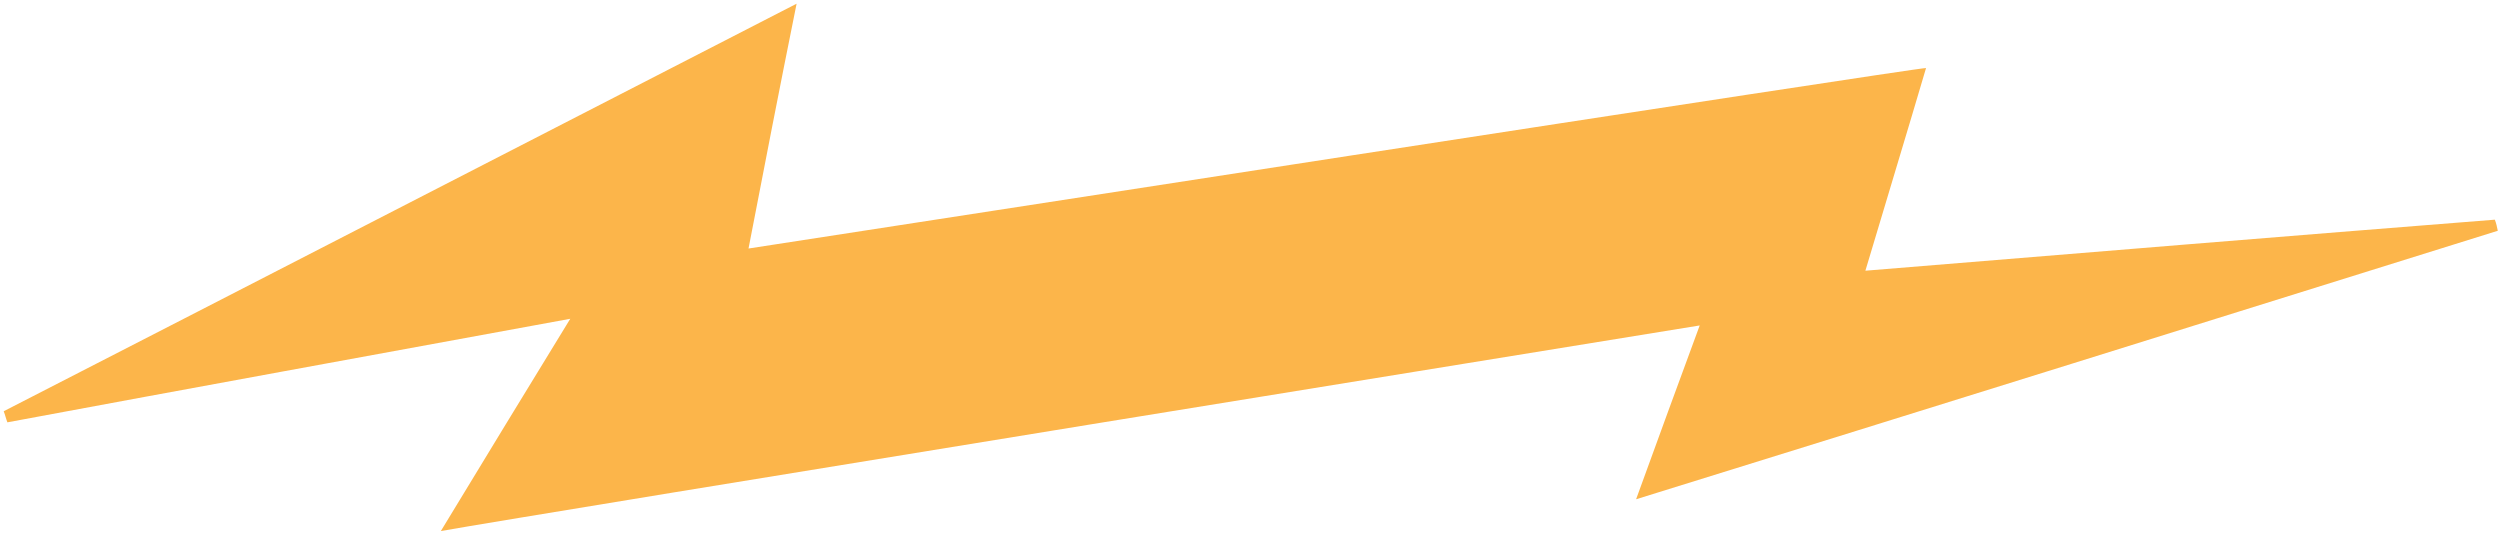 <?xml version="1.0" encoding="utf-8"?>
<!-- Generator: Adobe Illustrator 27.3.1, SVG Export Plug-In . SVG Version: 6.00 Build 0)  -->
<svg version="1.1" id="Layer_1" xmlns="http://www.w3.org/2000/svg" xmlns:xlink="http://www.w3.org/1999/xlink" x="0px" y="0px"
	 viewBox="0 0 338 72" style="enable-background:new 0 0 338 72;" xml:space="preserve">
<style type="text/css">
	.st0{fill:#FCB54A;}
</style>
<path class="st0" d="M337.7,31.2c-0.1-0.5-0.2-1-0.4-1.5c-27.9,2.2-55.8,4.5-85.1,6.9c3.1-10.4,5.7-18.9,8.2-27.4
	C260.1,9,105.8,32.9,101.2,33.6c2.2-11.4,4.1-21.2,6.5-33.1c-37,19-72.1,37.1-107.2,55.1c0.2,0.5,0.3,1,0.5,1.5
	c24.7-4.6,49.4-9.1,76.1-14c-6.2,10.1-11.3,18.5-17.5,28.7C71.3,69.7,229.8,44,229.8,44c-2.9,7.9-5.6,15.2-8.6,23.5
	C261.5,55,299.6,43.1,337.7,31.2z"/>
</svg>

